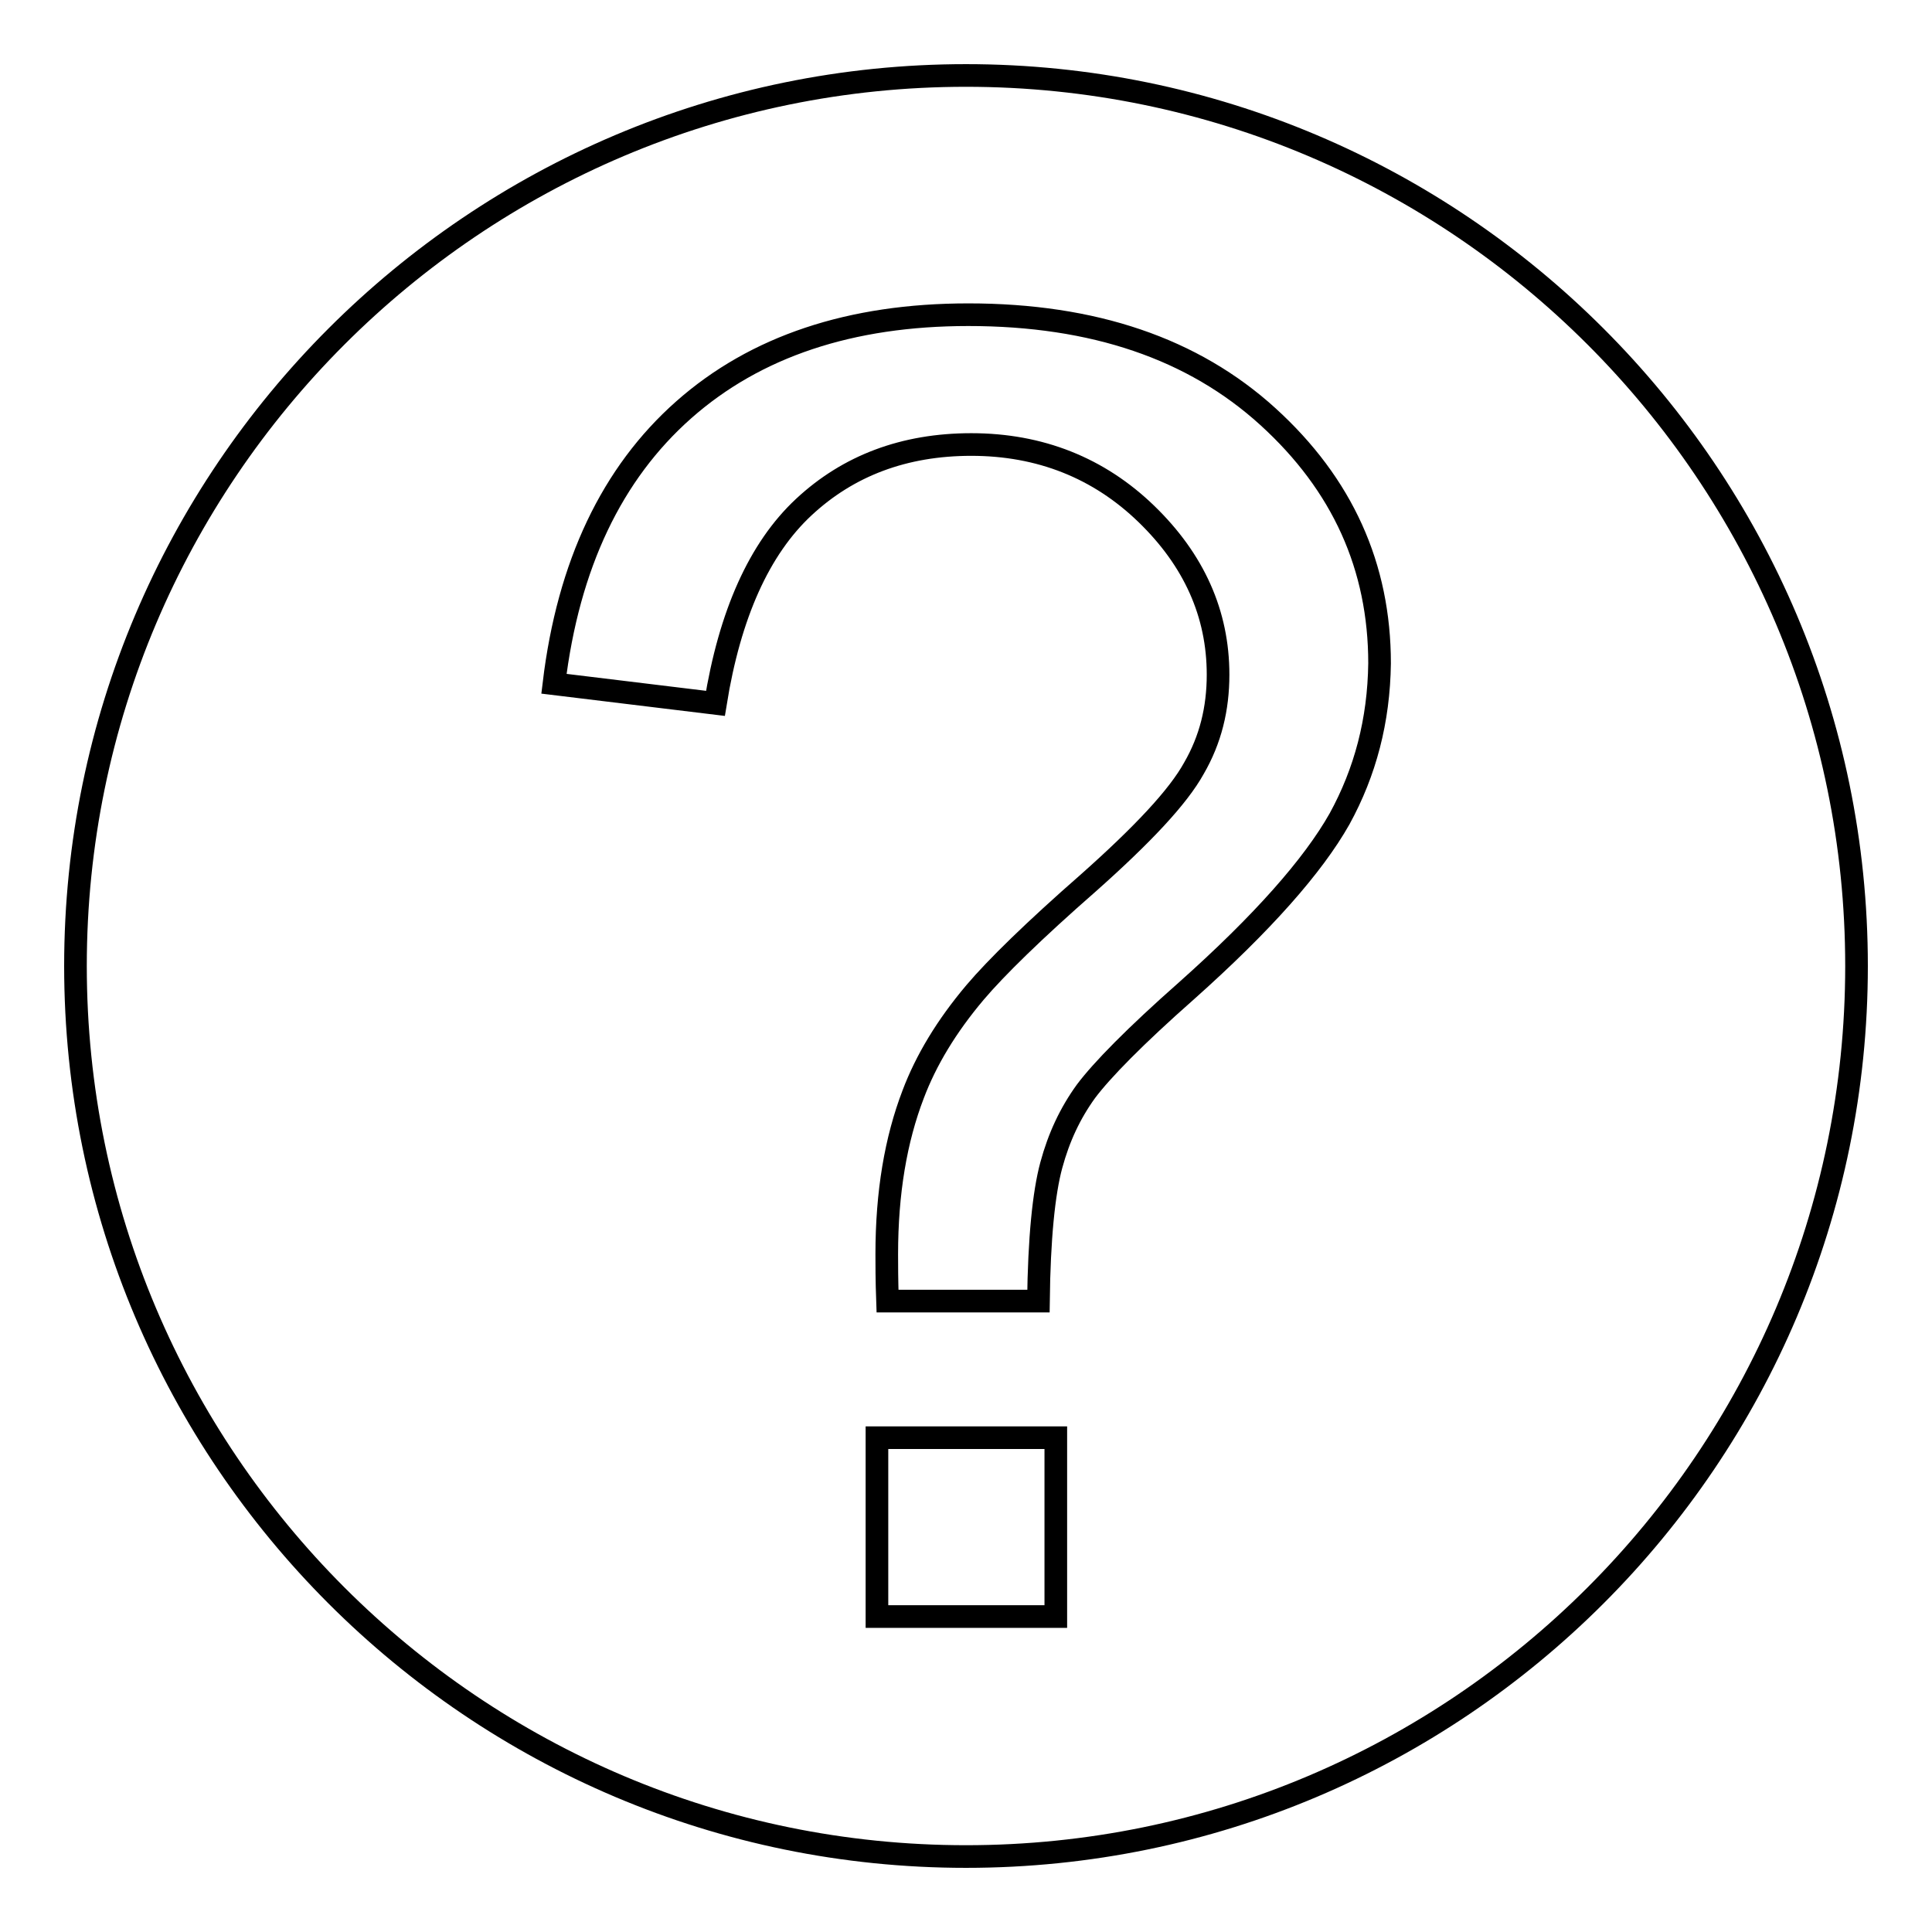 <?xml version="1.0" encoding="utf-8"?>
<!-- Svg Vector Icons : http://www.onlinewebfonts.com/icon -->
<!DOCTYPE svg PUBLIC "-//W3C//DTD SVG 1.1//EN" "http://www.w3.org/Graphics/SVG/1.1/DTD/svg11.dtd">
<svg version="1.1" xmlns="http://www.w3.org/2000/svg" xmlns:xlink="http://www.w3.org/1999/xlink" x="0px" y="0px" viewBox="0 0 256 256" enable-background="new 0 0 256 256" xml:space="preserve">
<g><g><path stroke-width="3" fill-opacity="0" stroke="#000000"  d="M128,10C62.9,10,10,62.9,10,128c0,65.1,52.9,118,118,118c65.1,0,118-52.9,118-118C246,62.9,193.1,10,128,10L128,10z M139.9,214.2h-23.7v-23.7h23.7V214.2L139.9,214.2z M177.5,108.5c-3.5,6.2-10.2,13.8-20.3,22.8c-6.8,6-11.2,10.5-13.3,13.3c-2.1,2.9-3.6,6.1-4.6,9.8c-1,3.7-1.6,9.7-1.7,18h-20c-0.1-2.8-0.1-4.9-0.1-6.2c0-8.2,1.2-15.2,3.5-21.2c1.7-4.5,4.4-9,8.2-13.5c2.8-3.3,7.8-8.2,15-14.5c7.2-6.4,11.9-11.4,14-15.2c2.2-3.8,3.2-7.9,3.2-12.4c0-8.1-3.2-15.2-9.5-21.3c-6.3-6.1-14.1-9.2-23.2-9.2c-8.9,0-16.3,2.8-22.2,8.3c-5.9,5.5-9.8,14.2-11.7,26l-21.4-2.6c1.9-15.8,7.7-27.9,17.2-36.3c9.5-8.4,22.1-12.6,37.7-12.6c16.6,0,29.8,4.5,39.7,13.5c9.9,9,14.8,19.9,14.8,32.7C182.7,95.5,180.9,102.3,177.5,108.5L177.5,108.5z"/></g></g>
</svg>